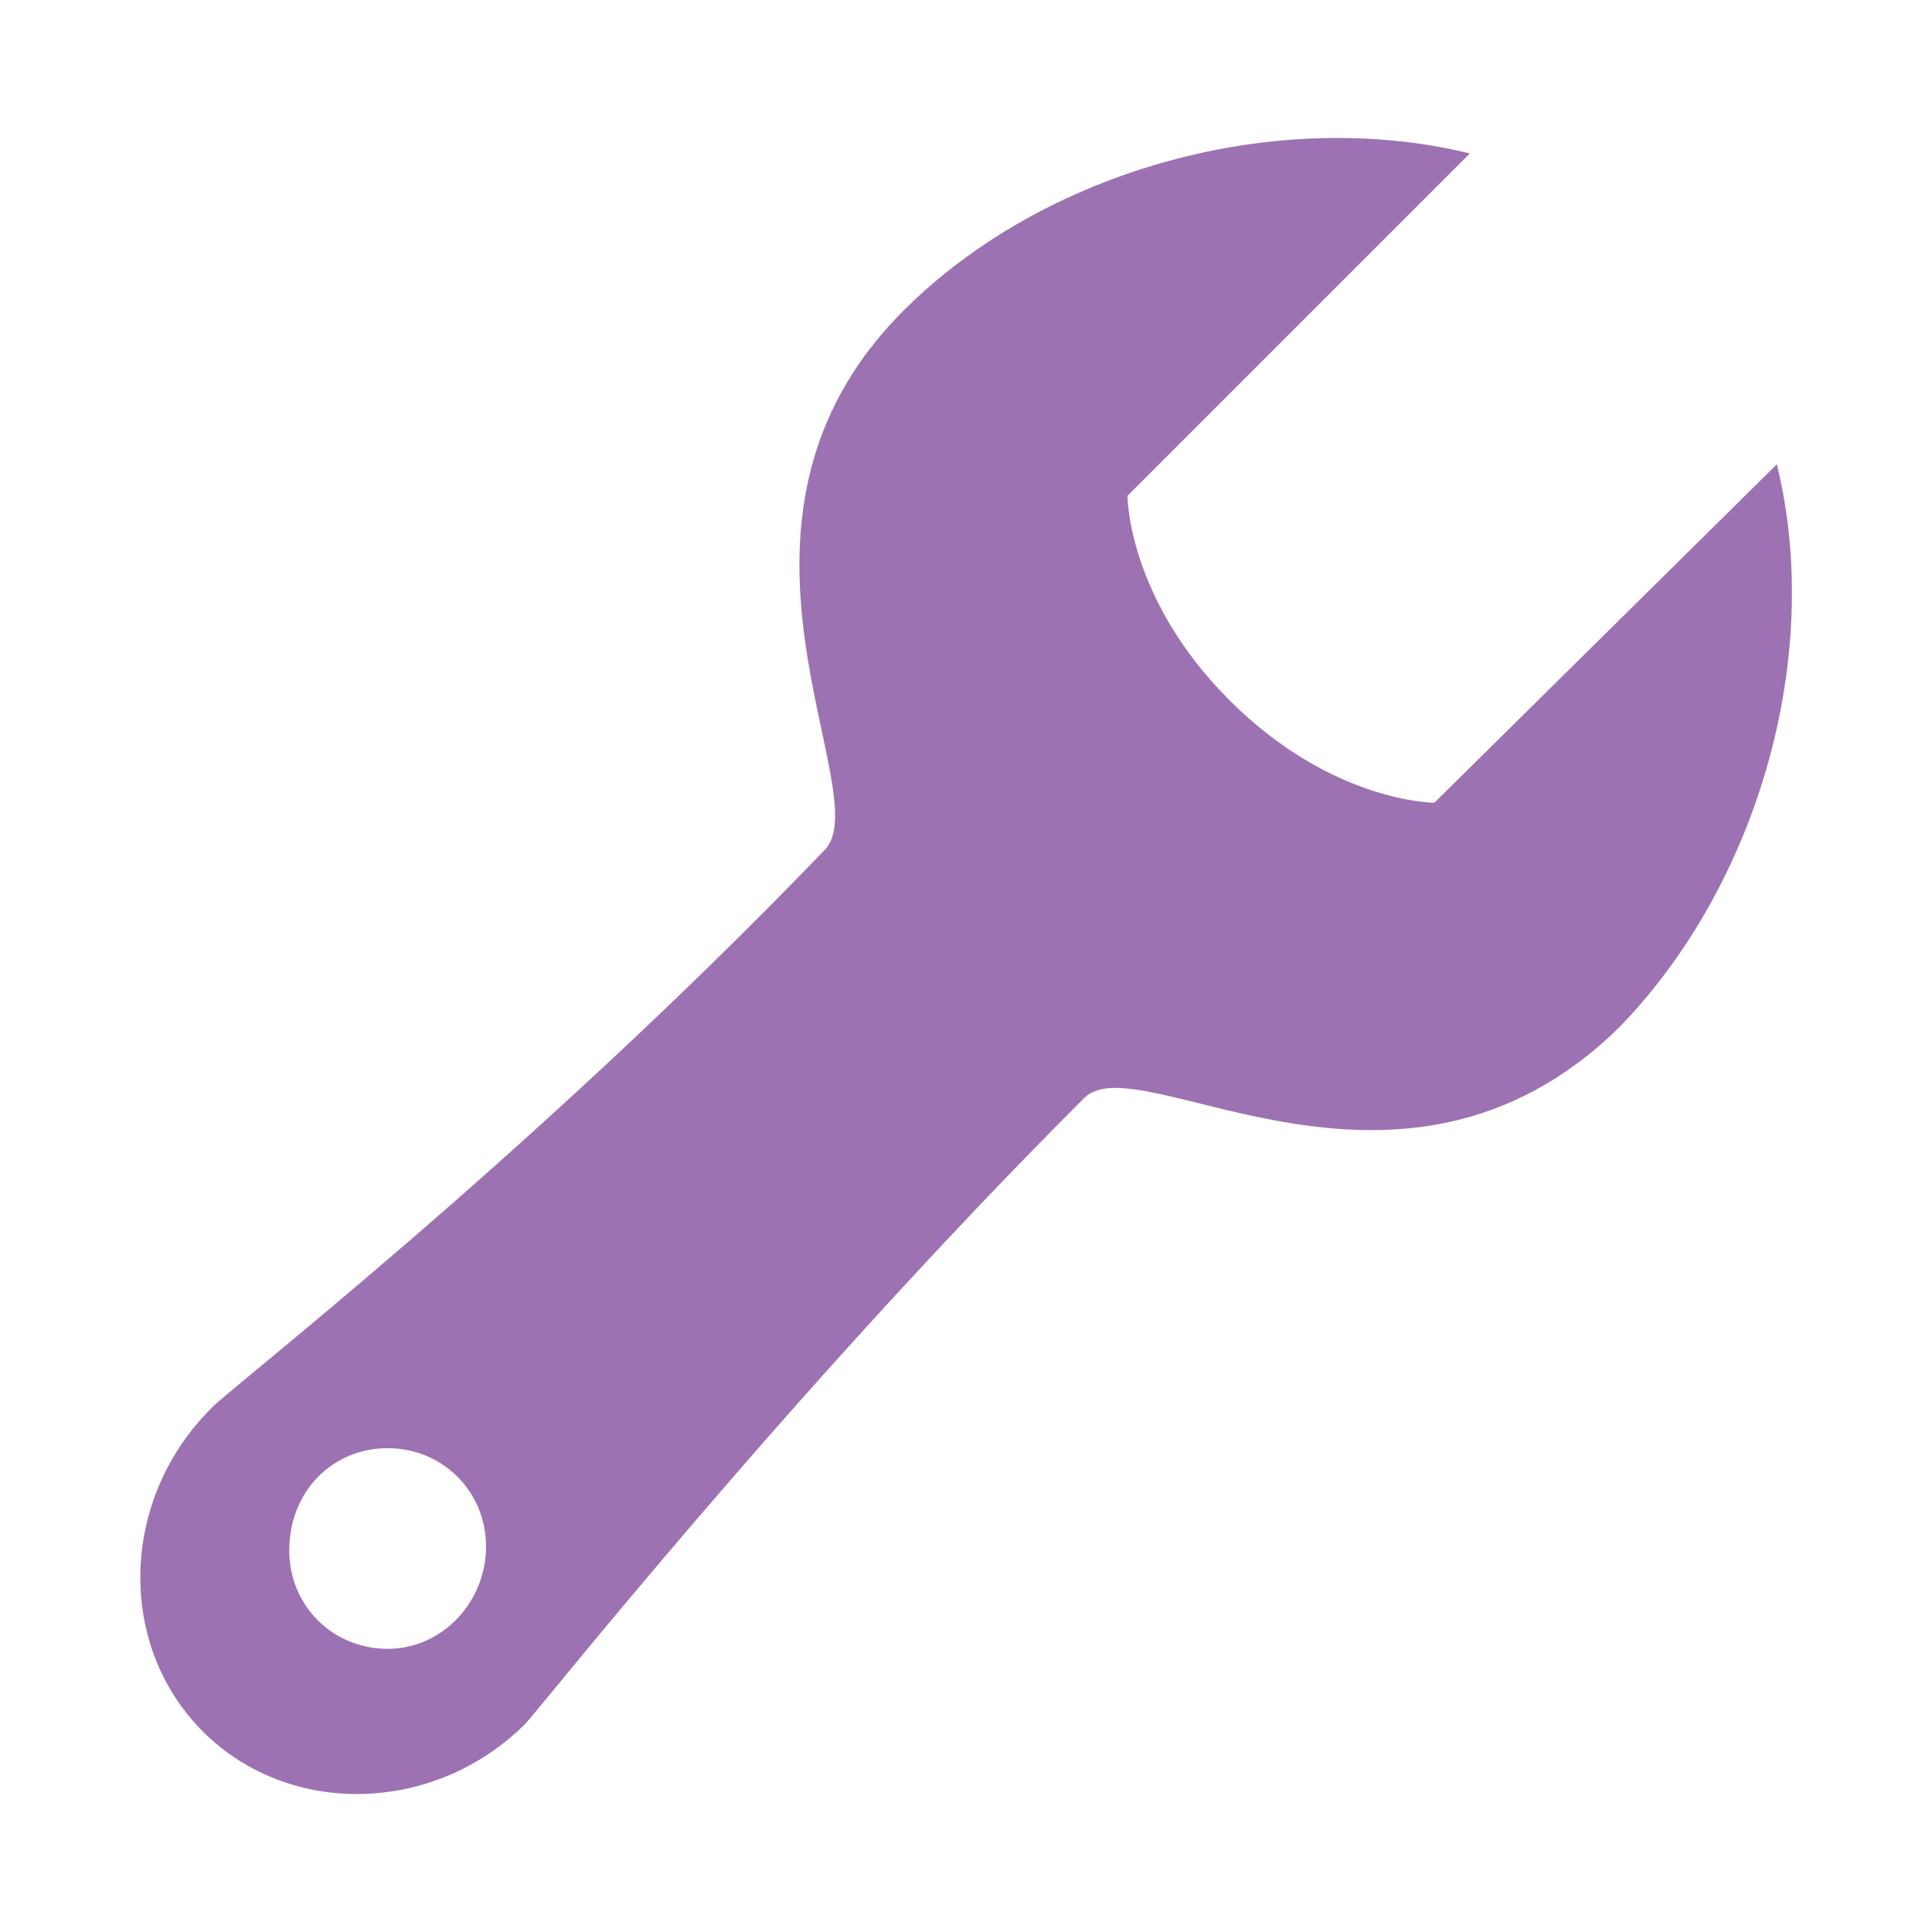 <!DOCTYPE svg PUBLIC "-//W3C//DTD SVG 1.1//EN" "http://www.w3.org/Graphics/SVG/1.1/DTD/svg11.dtd">
<!-- Uploaded to: SVG Repo, www.svgrepo.com, Transformed by: SVG Repo Mixer Tools -->
<svg width="800px" height="800px" viewBox="0 0 14 14" role="img" focusable="false" aria-hidden="true" xmlns="http://www.w3.org/2000/svg" fill="#000000">
<g id="SVGRepo_bgCarrier" stroke-width="0"/>
<g id="SVGRepo_tracerCarrier" stroke-linecap="round" stroke-linejoin="round"/>
<g id="SVGRepo_iconCarrier">
<path fill="#9d72b3" d="M12.875 3.365l-2.481 2.452s-.741 0-1.483-.741-.741-1.483-.741-1.483l2.481-2.481c-1.397-.342-3.08.114-4.106 1.141-1.54 1.54-.171 3.507-.57 3.907-2.167 2.253-4.391 3.964-4.448 4.049-.656.656-.684 1.711-.057 2.338.627.627 1.682.599 2.338-.057.086-.086 1.91-2.395 4.049-4.534.399-.399 2.281 1.055 3.878-.513.998-1.027 1.483-2.68 1.141-4.078zM2.809 11.948c-.399 0-.713-.314-.713-.713 0-.428.314-.741.713-.741.399 0 .713.314.713.713s-.314.741-.713.741z"/>
</g>
</svg>